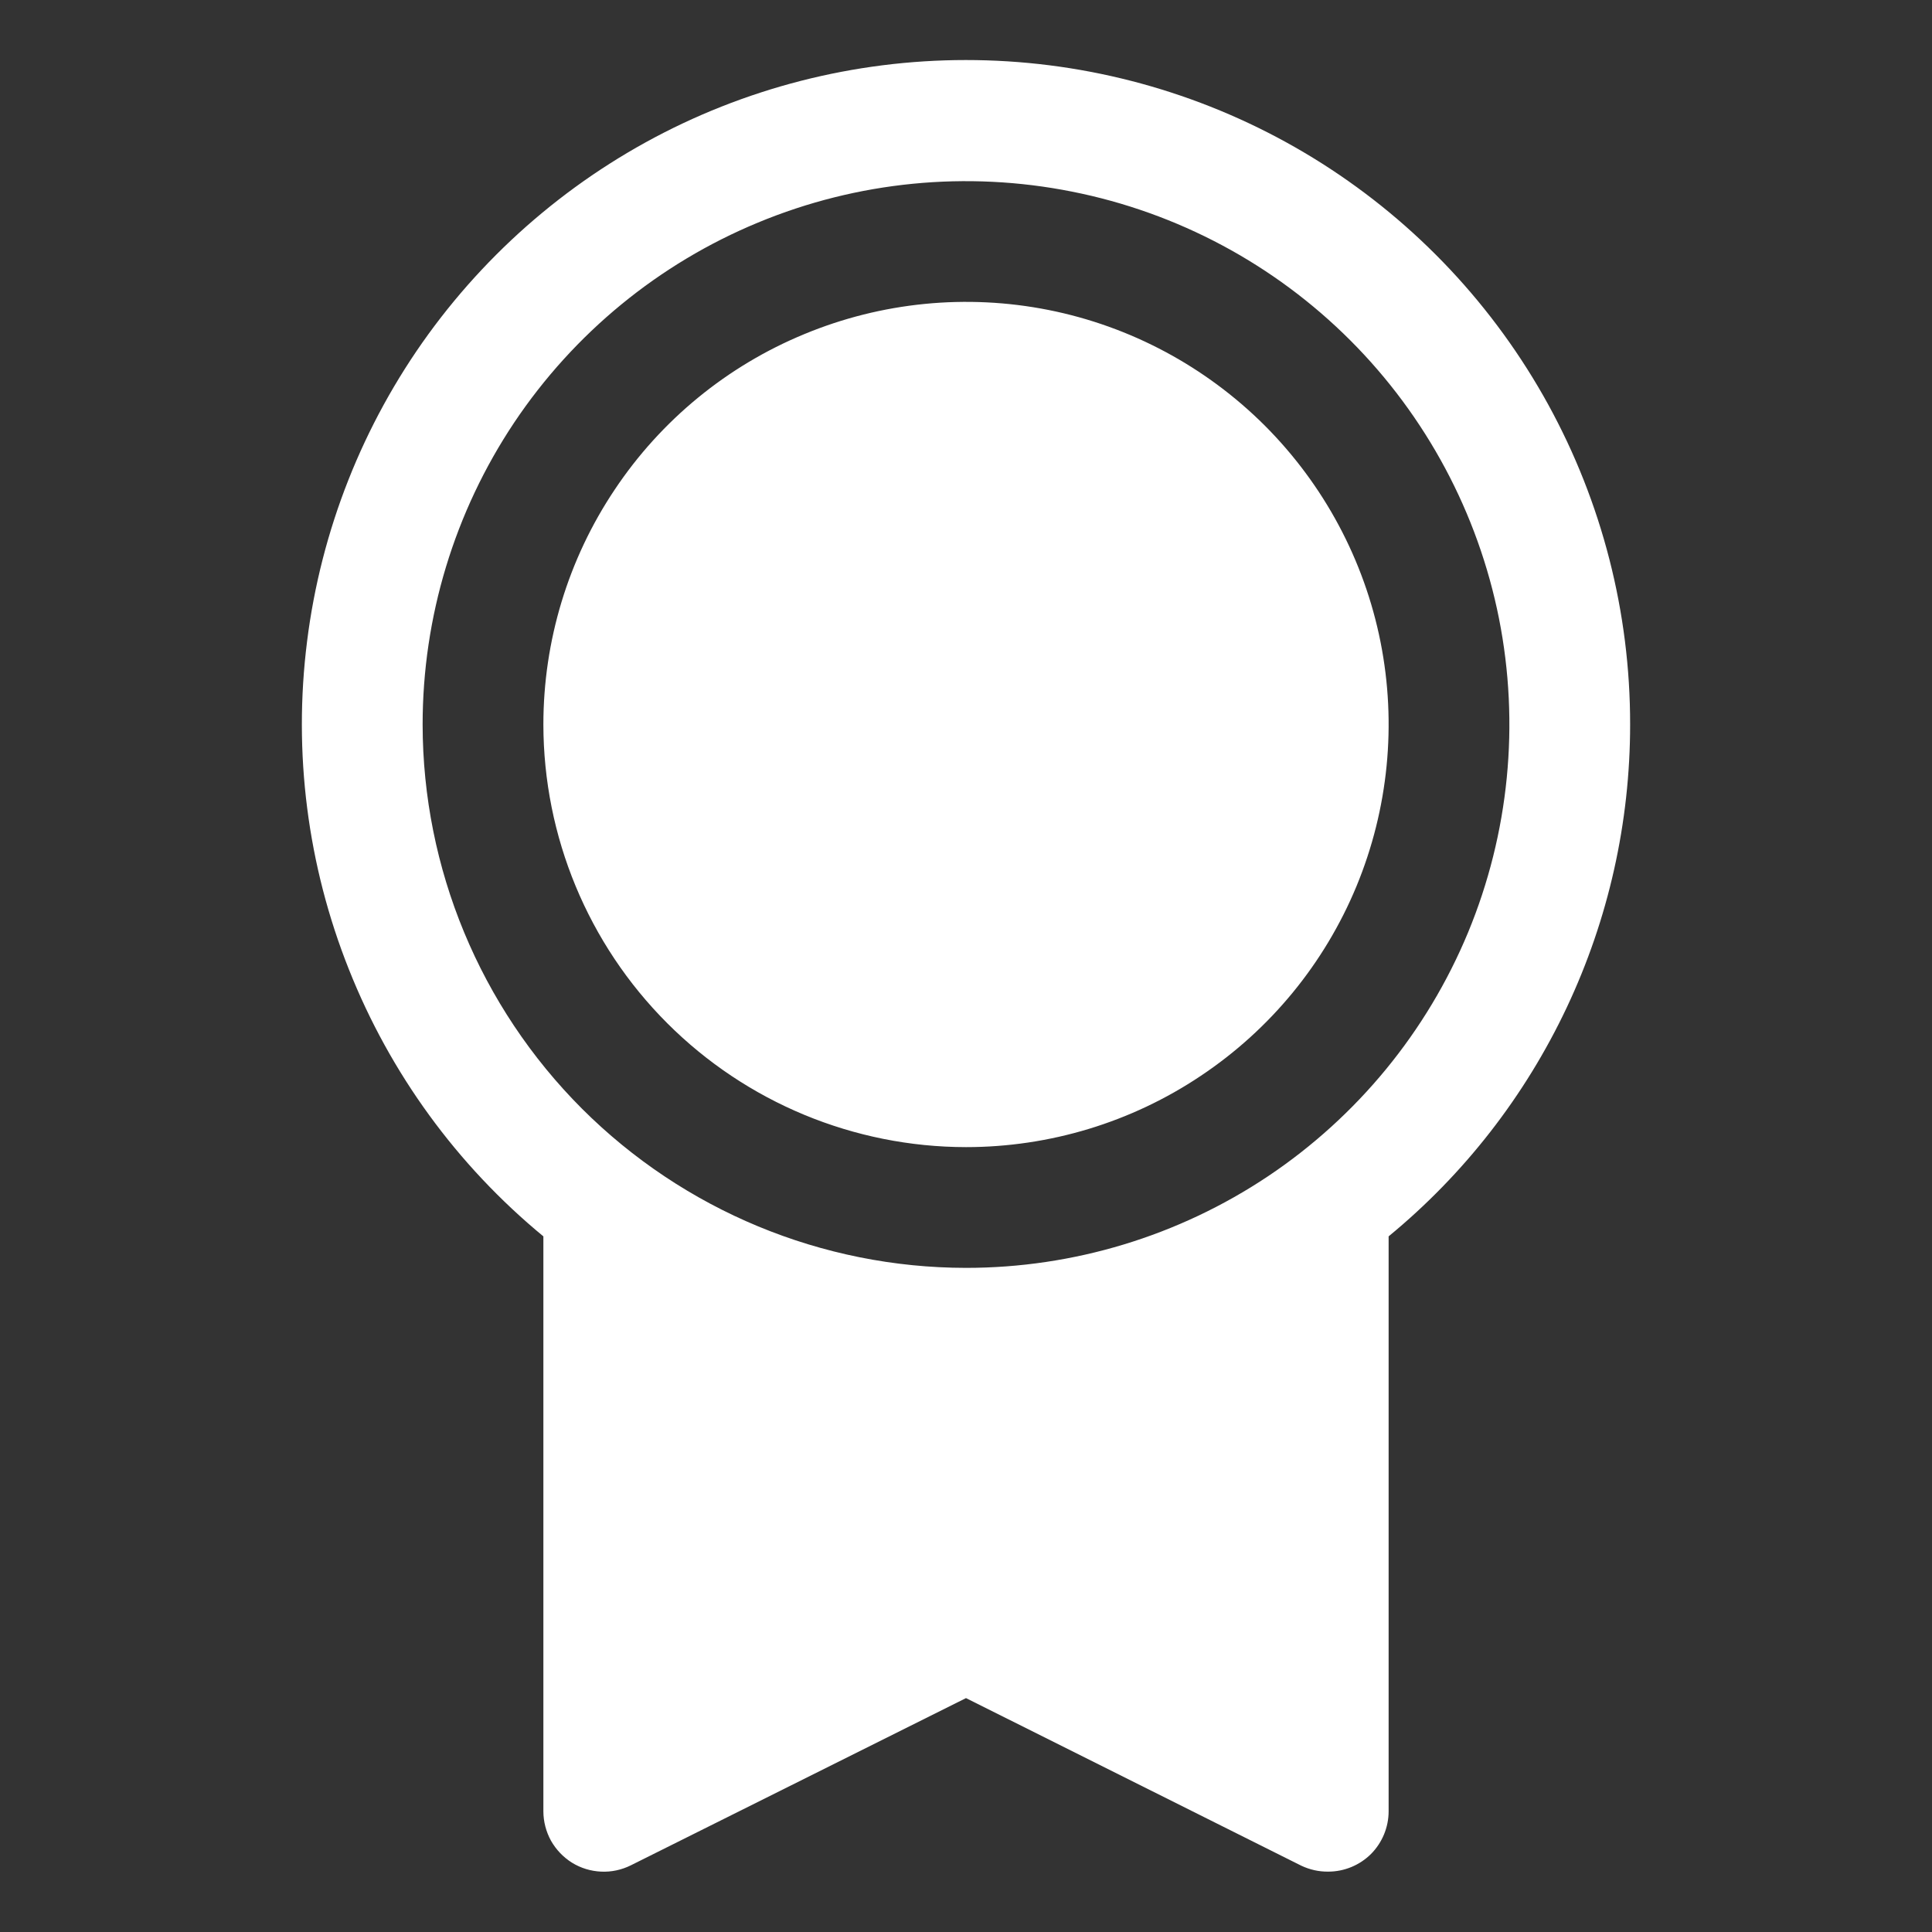 <svg width="16" height="16" viewBox="0 0 16 16" fill="none" xmlns="http://www.w3.org/2000/svg">
<rect x="0" y="0" width="16" height="16" fill="#333333" stroke="none"/>
<path d="M13.5 6C13.501 5.073 13.267 4.161 12.821 3.349C12.374 2.536 11.73 1.85 10.947 1.353C10.165 0.857 9.27 0.566 8.345 0.508C7.42 0.45 6.495 0.626 5.656 1.021C4.818 1.416 4.093 2.017 3.548 2.767C3.004 3.517 2.658 4.393 2.543 5.312C2.427 6.232 2.546 7.166 2.889 8.027C3.231 8.889 3.785 9.65 4.5 10.239V15C4.5 15.085 4.522 15.169 4.563 15.244C4.605 15.318 4.665 15.381 4.737 15.426C4.81 15.471 4.892 15.496 4.978 15.5C5.063 15.504 5.147 15.486 5.224 15.448L8 14.063L10.777 15.451C10.847 15.484 10.923 15.501 11 15.5C11.133 15.5 11.26 15.447 11.354 15.354C11.447 15.26 11.5 15.133 11.5 15V10.239C12.126 9.724 12.629 9.077 12.975 8.344C13.321 7.611 13.5 6.811 13.5 6ZM3.5 6C3.5 5.11 3.764 4.24 4.258 3.5C4.753 2.76 5.456 2.183 6.278 1.843C7.1 1.502 8.005 1.413 8.878 1.587C9.751 1.76 10.553 2.189 11.182 2.818C11.811 3.447 12.24 4.249 12.414 5.122C12.587 5.995 12.498 6.9 12.158 7.722C11.817 8.544 11.24 9.247 10.5 9.742C9.76 10.236 8.89 10.5 8 10.5C6.807 10.499 5.663 10.024 4.819 9.181C3.976 8.337 3.501 7.193 3.5 6ZM4.5 6C4.5 5.308 4.705 4.631 5.09 4.056C5.474 3.48 6.021 3.031 6.661 2.767C7.3 2.502 8.004 2.432 8.683 2.567C9.362 2.702 9.985 3.036 10.475 3.525C10.964 4.015 11.298 4.638 11.433 5.317C11.568 5.996 11.498 6.7 11.234 7.339C10.969 7.979 10.52 8.526 9.944 8.91C9.369 9.295 8.692 9.5 8 9.5C7.072 9.499 6.182 9.13 5.526 8.474C4.87 7.818 4.501 6.928 4.5 6Z" fill="white"/>
</svg>